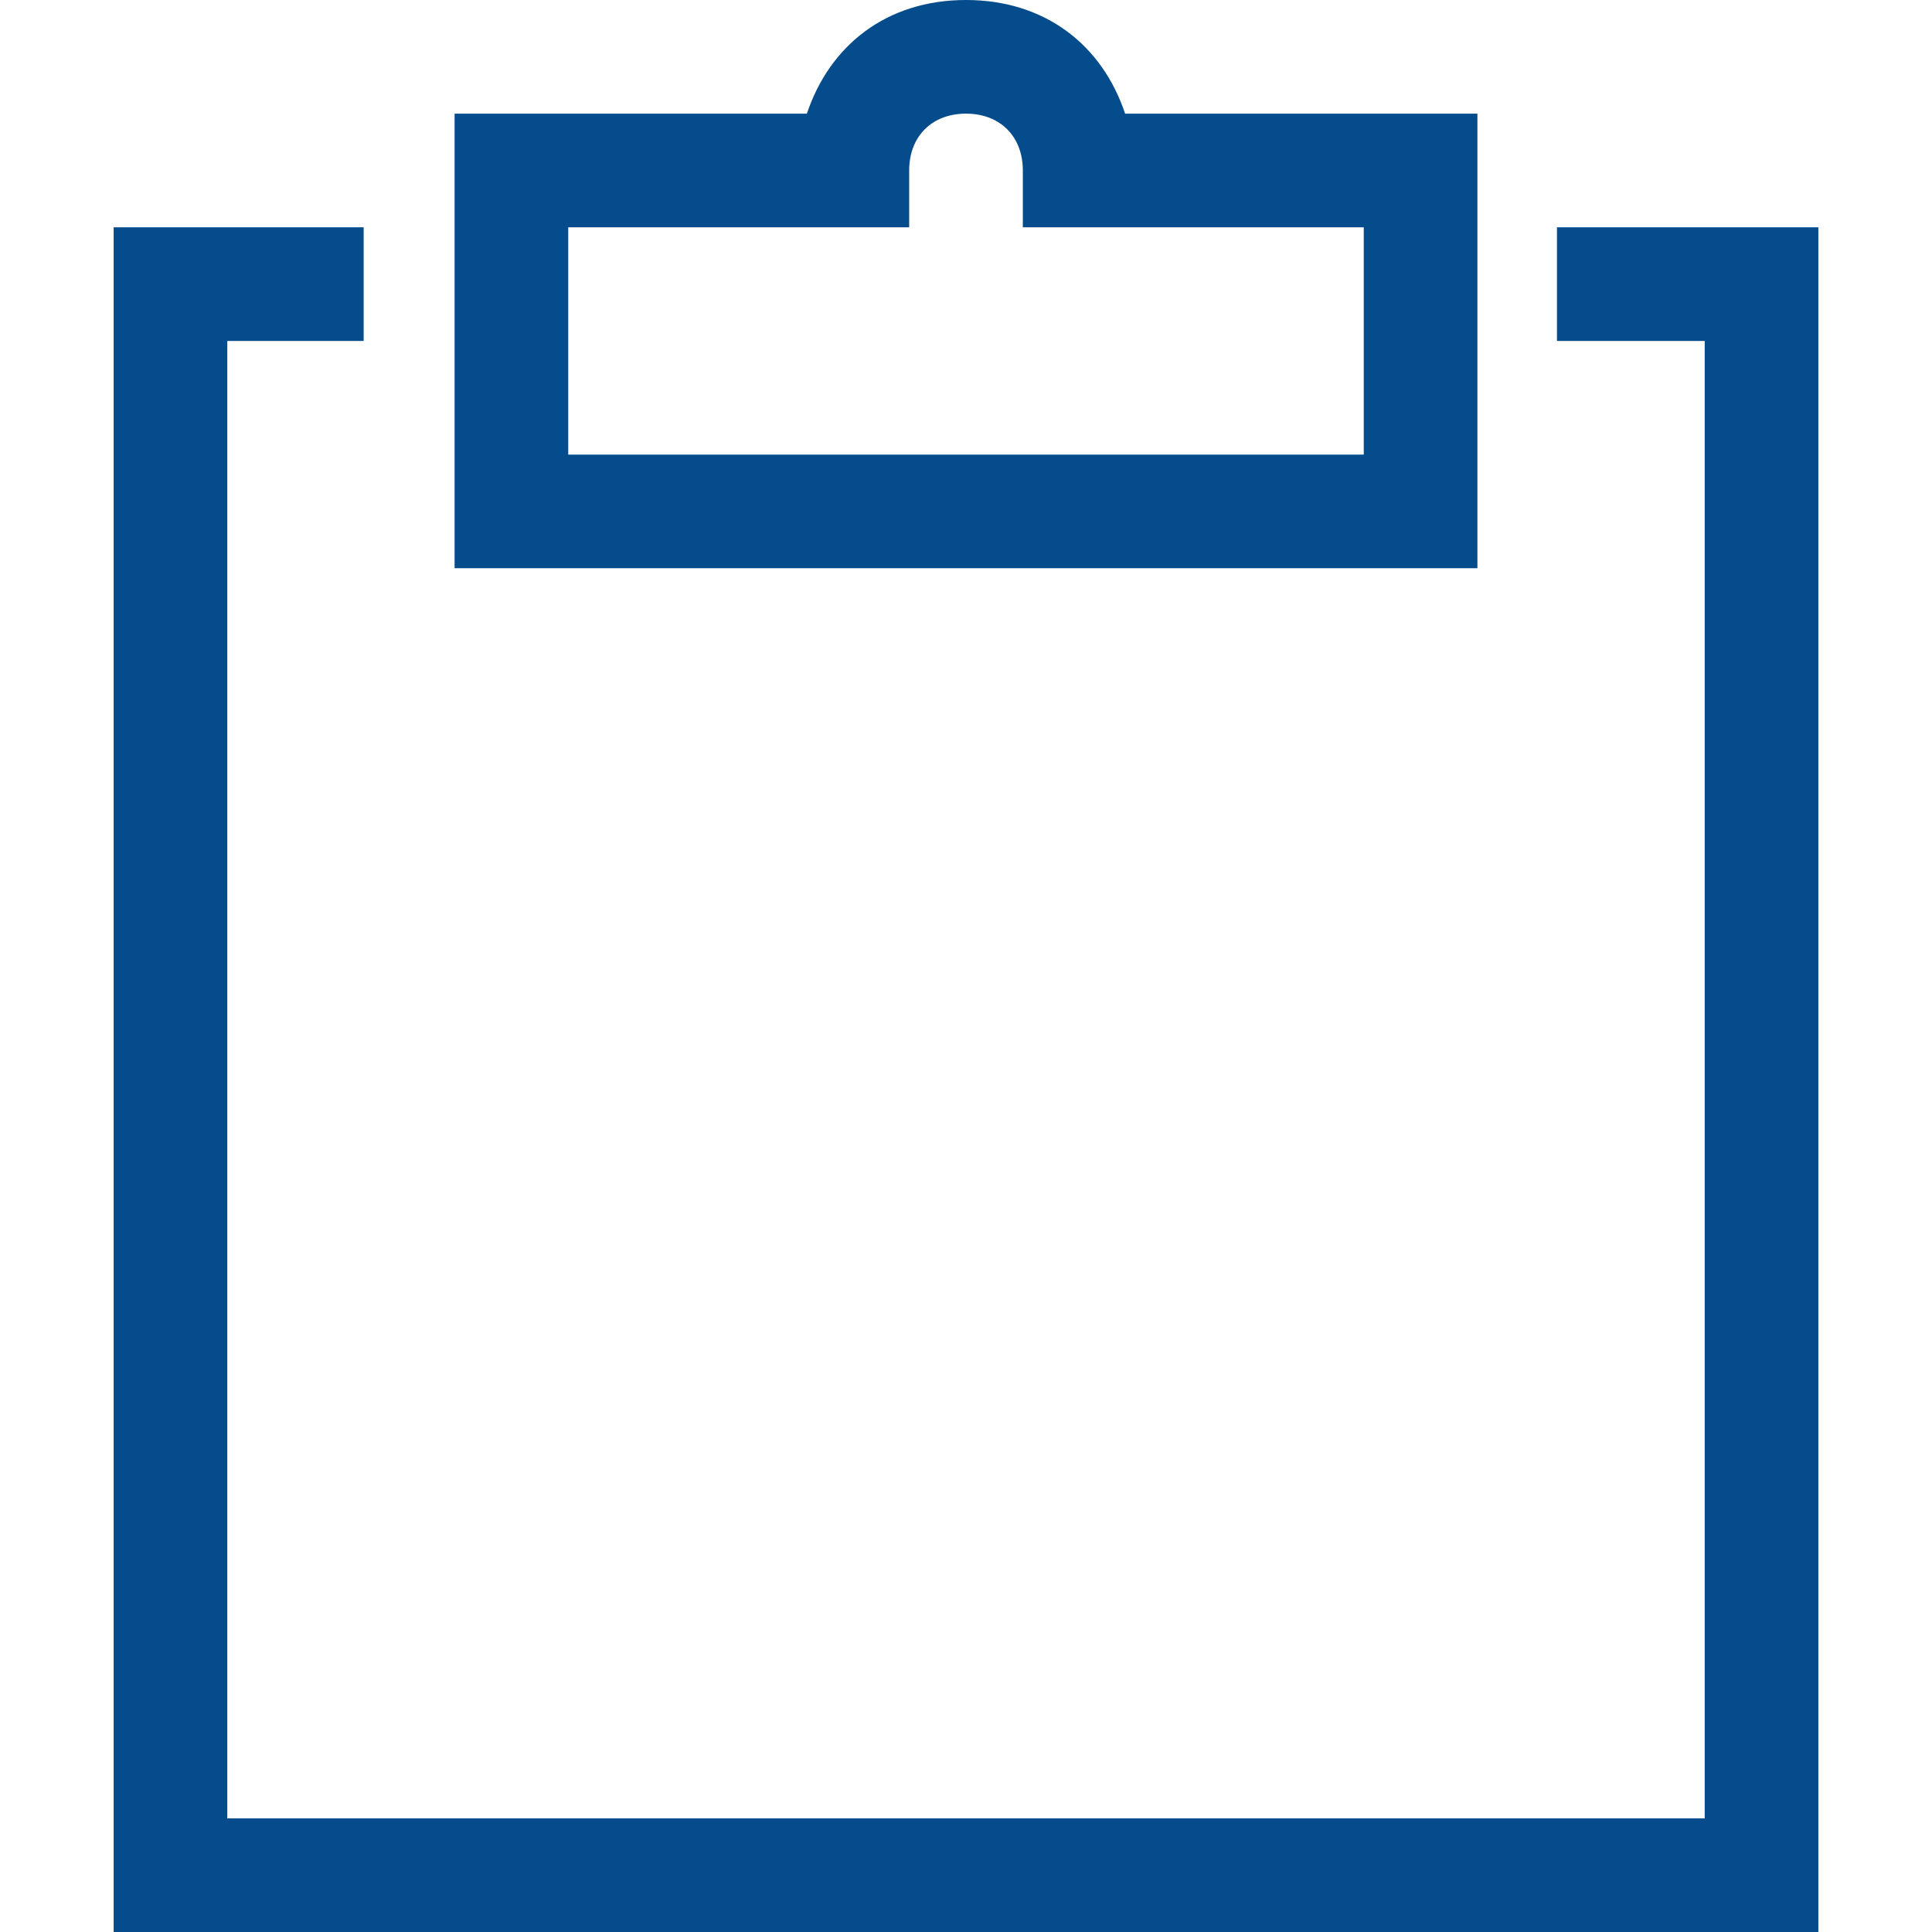 <?xml version="1.0" encoding="UTF-8"?> <svg xmlns="http://www.w3.org/2000/svg" id="Capa_1" version="1.1" viewBox="0 0 17 17"><!-- Generator: Adobe Illustrator 29.7.1, SVG Export Plug-In . SVG Version: 2.1.1 Build 8) --><defs><style> .st0 { fill: #044c8c; } </style></defs><path class="st0" d="M16,2v15H1V2h2.2v1h-1.2v13h13V3h-1.3v-1h2.3ZM13,5H4V1h3.1C7.3.4,7.8,0,8.5,0s1.2.4,1.4,1h3.1v4ZM12,2h-3v-.5c0-.3-.2-.5-.5-.5s-.5.2-.5.5v.5h-3v2h7V2Z"></path></svg> 